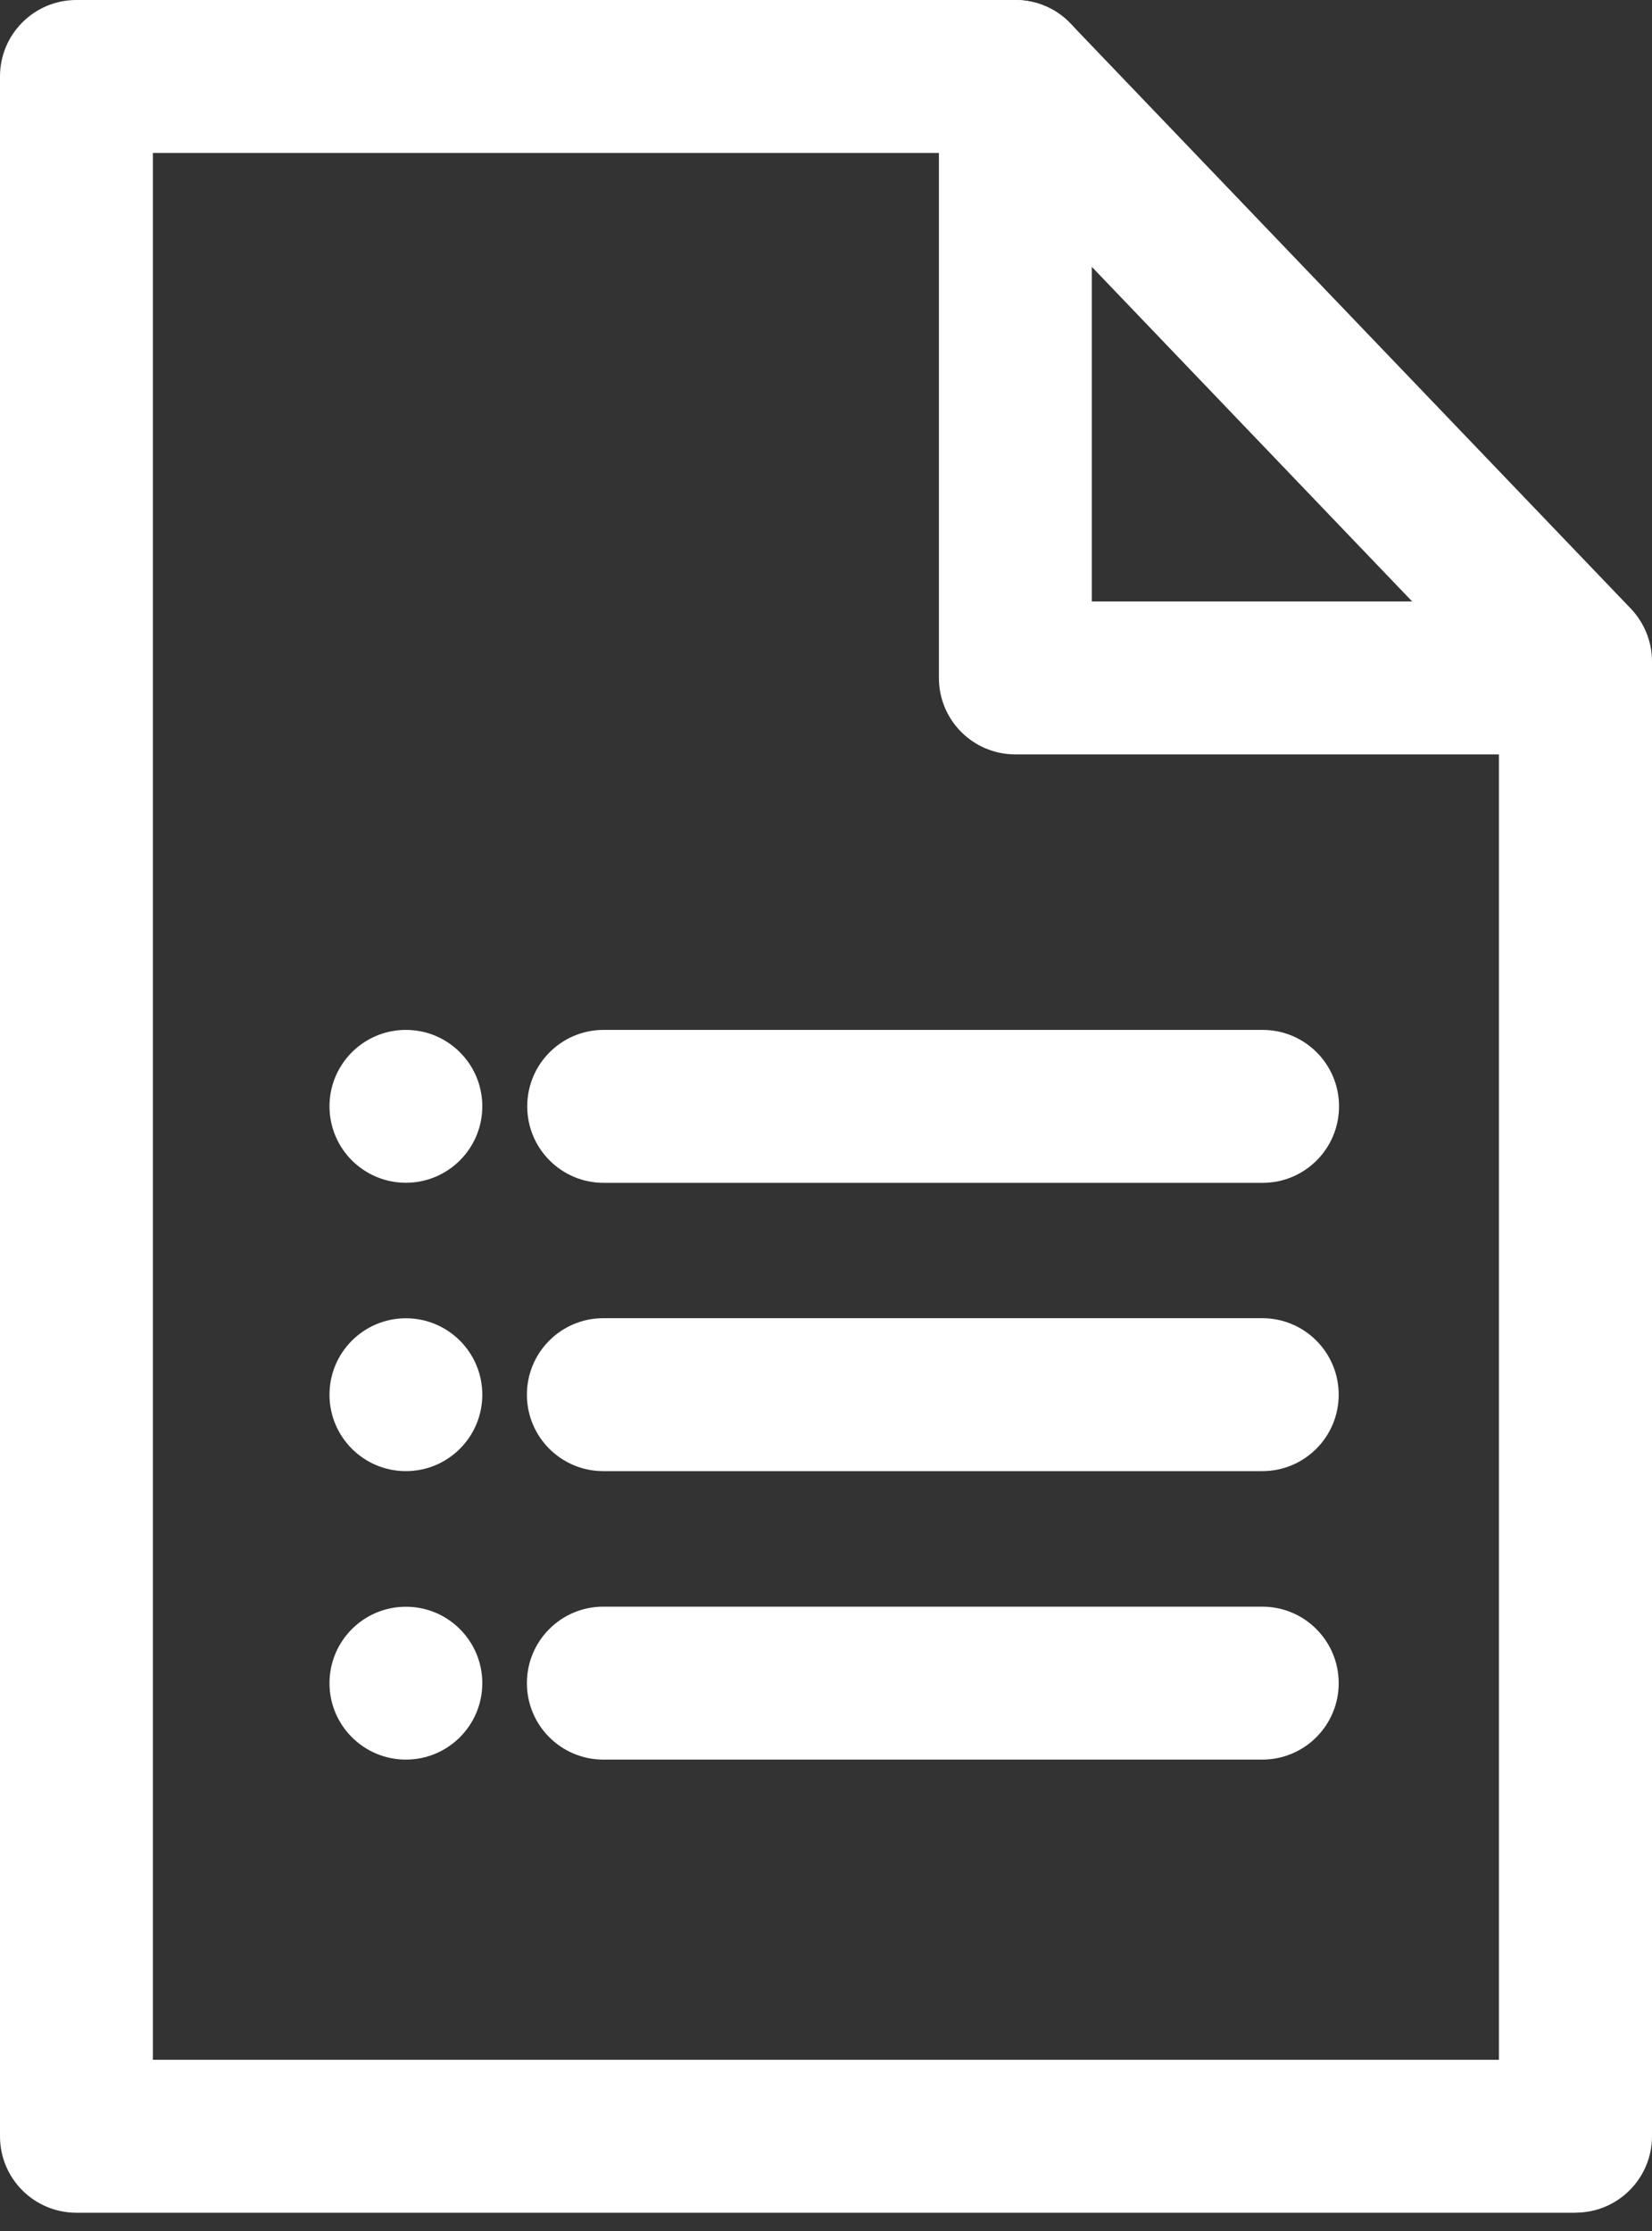 <svg width="20" height="27" viewBox="0 0 20 27" fill="none" xmlns="http://www.w3.org/2000/svg">
<rect x="0" y="0" width="20" height="27" fill="#333333" stroke="none"/>
<path d="M19.073 26.779H0.925C0.414 26.779 0 26.366 0 25.854V0.925C0 0.414 0.414 0 0.925 0H12.293C12.546 0 12.787 0.103 12.961 0.286L19.743 7.365C19.907 7.537 20 7.767 20 8.004V25.852C20 26.364 19.586 26.778 19.075 26.778L19.073 26.779ZM1.851 24.928H18.147V8.376L11.898 1.851H1.851V24.928Z" fill="white"/>
<path d="M15.286 14.315H7.308C6.797 14.315 6.383 13.901 6.383 13.389C6.383 12.878 6.797 12.464 7.308 12.464H15.286C15.797 12.464 16.211 12.878 16.211 13.389C16.211 13.901 15.797 14.315 15.286 14.315Z" fill="white"/>
<path d="M15.282 17.804H7.304C6.793 17.804 6.379 17.39 6.379 16.879C6.379 16.367 6.793 15.953 7.304 15.953H15.282C15.793 15.953 16.207 16.367 16.207 16.879C16.207 17.39 15.793 17.804 15.282 17.804Z" fill="white"/>
<path d="M15.282 21.295H7.304C6.793 21.295 6.379 20.881 6.379 20.37C6.379 19.858 6.793 19.444 7.304 19.444H15.282C15.793 19.444 16.207 19.858 16.207 20.37C16.207 20.881 15.793 21.295 15.282 21.295Z" fill="white"/>
<circle cx="4.914" cy="13.389" r="0.925" fill="white"/>
<circle cx="4.914" cy="16.879" r="0.925" fill="white"/>
<circle cx="4.914" cy="20.37" r="0.925" fill="white"/>
<path d="M19.074 9.13H12.293C11.781 9.13 11.367 8.716 11.367 8.205V0.925C11.367 0.414 11.781 0 12.293 0C12.804 0 13.218 0.414 13.218 0.925V7.279H19.074C19.585 7.279 19.999 7.693 19.999 8.205C19.999 8.716 19.585 9.13 19.074 9.13Z" fill="white"/>
</svg>
